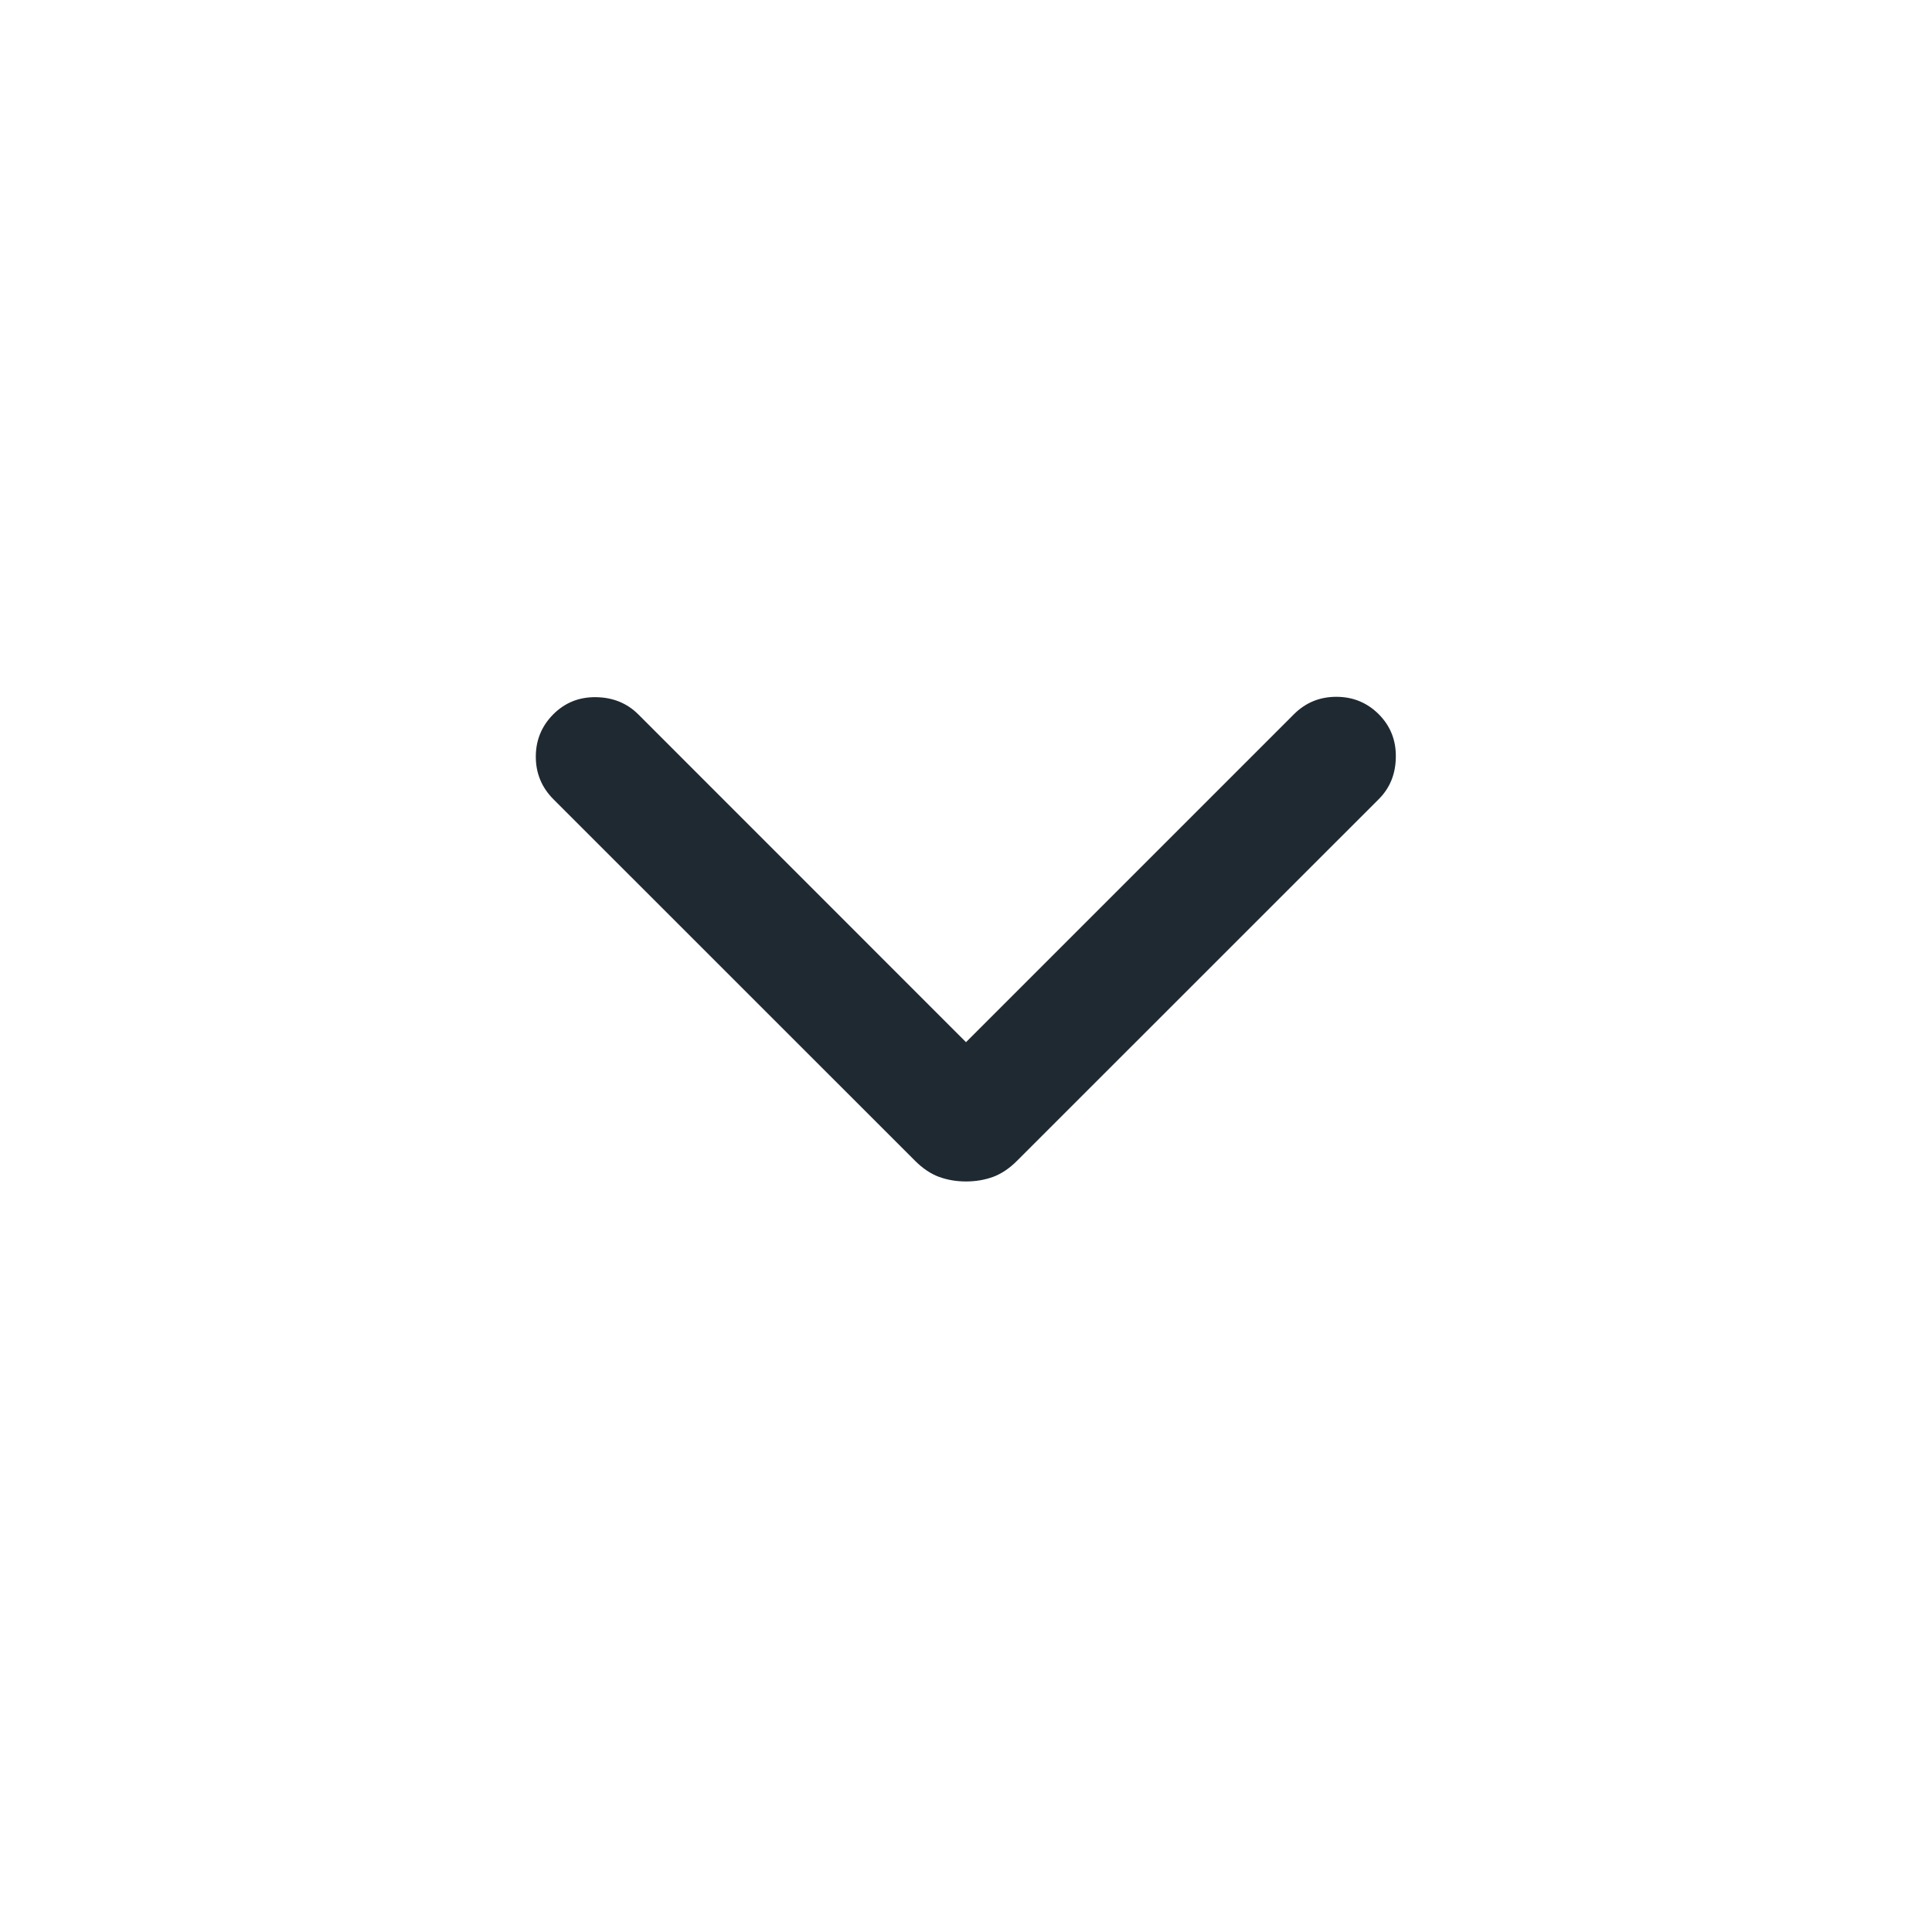 <svg width="21" height="21" viewBox="0 0 21 21" fill="none" xmlns="http://www.w3.org/2000/svg">
<path d="M10.5 11.328L6.937 7.764C6.815 7.643 6.663 7.581 6.48 7.578C6.296 7.575 6.141 7.637 6.014 7.764C5.888 7.891 5.824 8.044 5.824 8.225C5.824 8.405 5.888 8.559 6.014 8.686L9.947 12.618C10.029 12.7 10.115 12.758 10.206 12.792C10.297 12.825 10.395 12.842 10.5 12.842C10.606 12.842 10.704 12.825 10.795 12.792C10.886 12.758 10.972 12.7 11.054 12.618L14.987 8.686C15.108 8.565 15.17 8.413 15.172 8.229C15.175 8.046 15.113 7.891 14.987 7.764C14.86 7.637 14.706 7.574 14.525 7.574C14.345 7.574 14.191 7.637 14.064 7.764L10.5 11.328Z" fill="#1F2931"/>
</svg>
